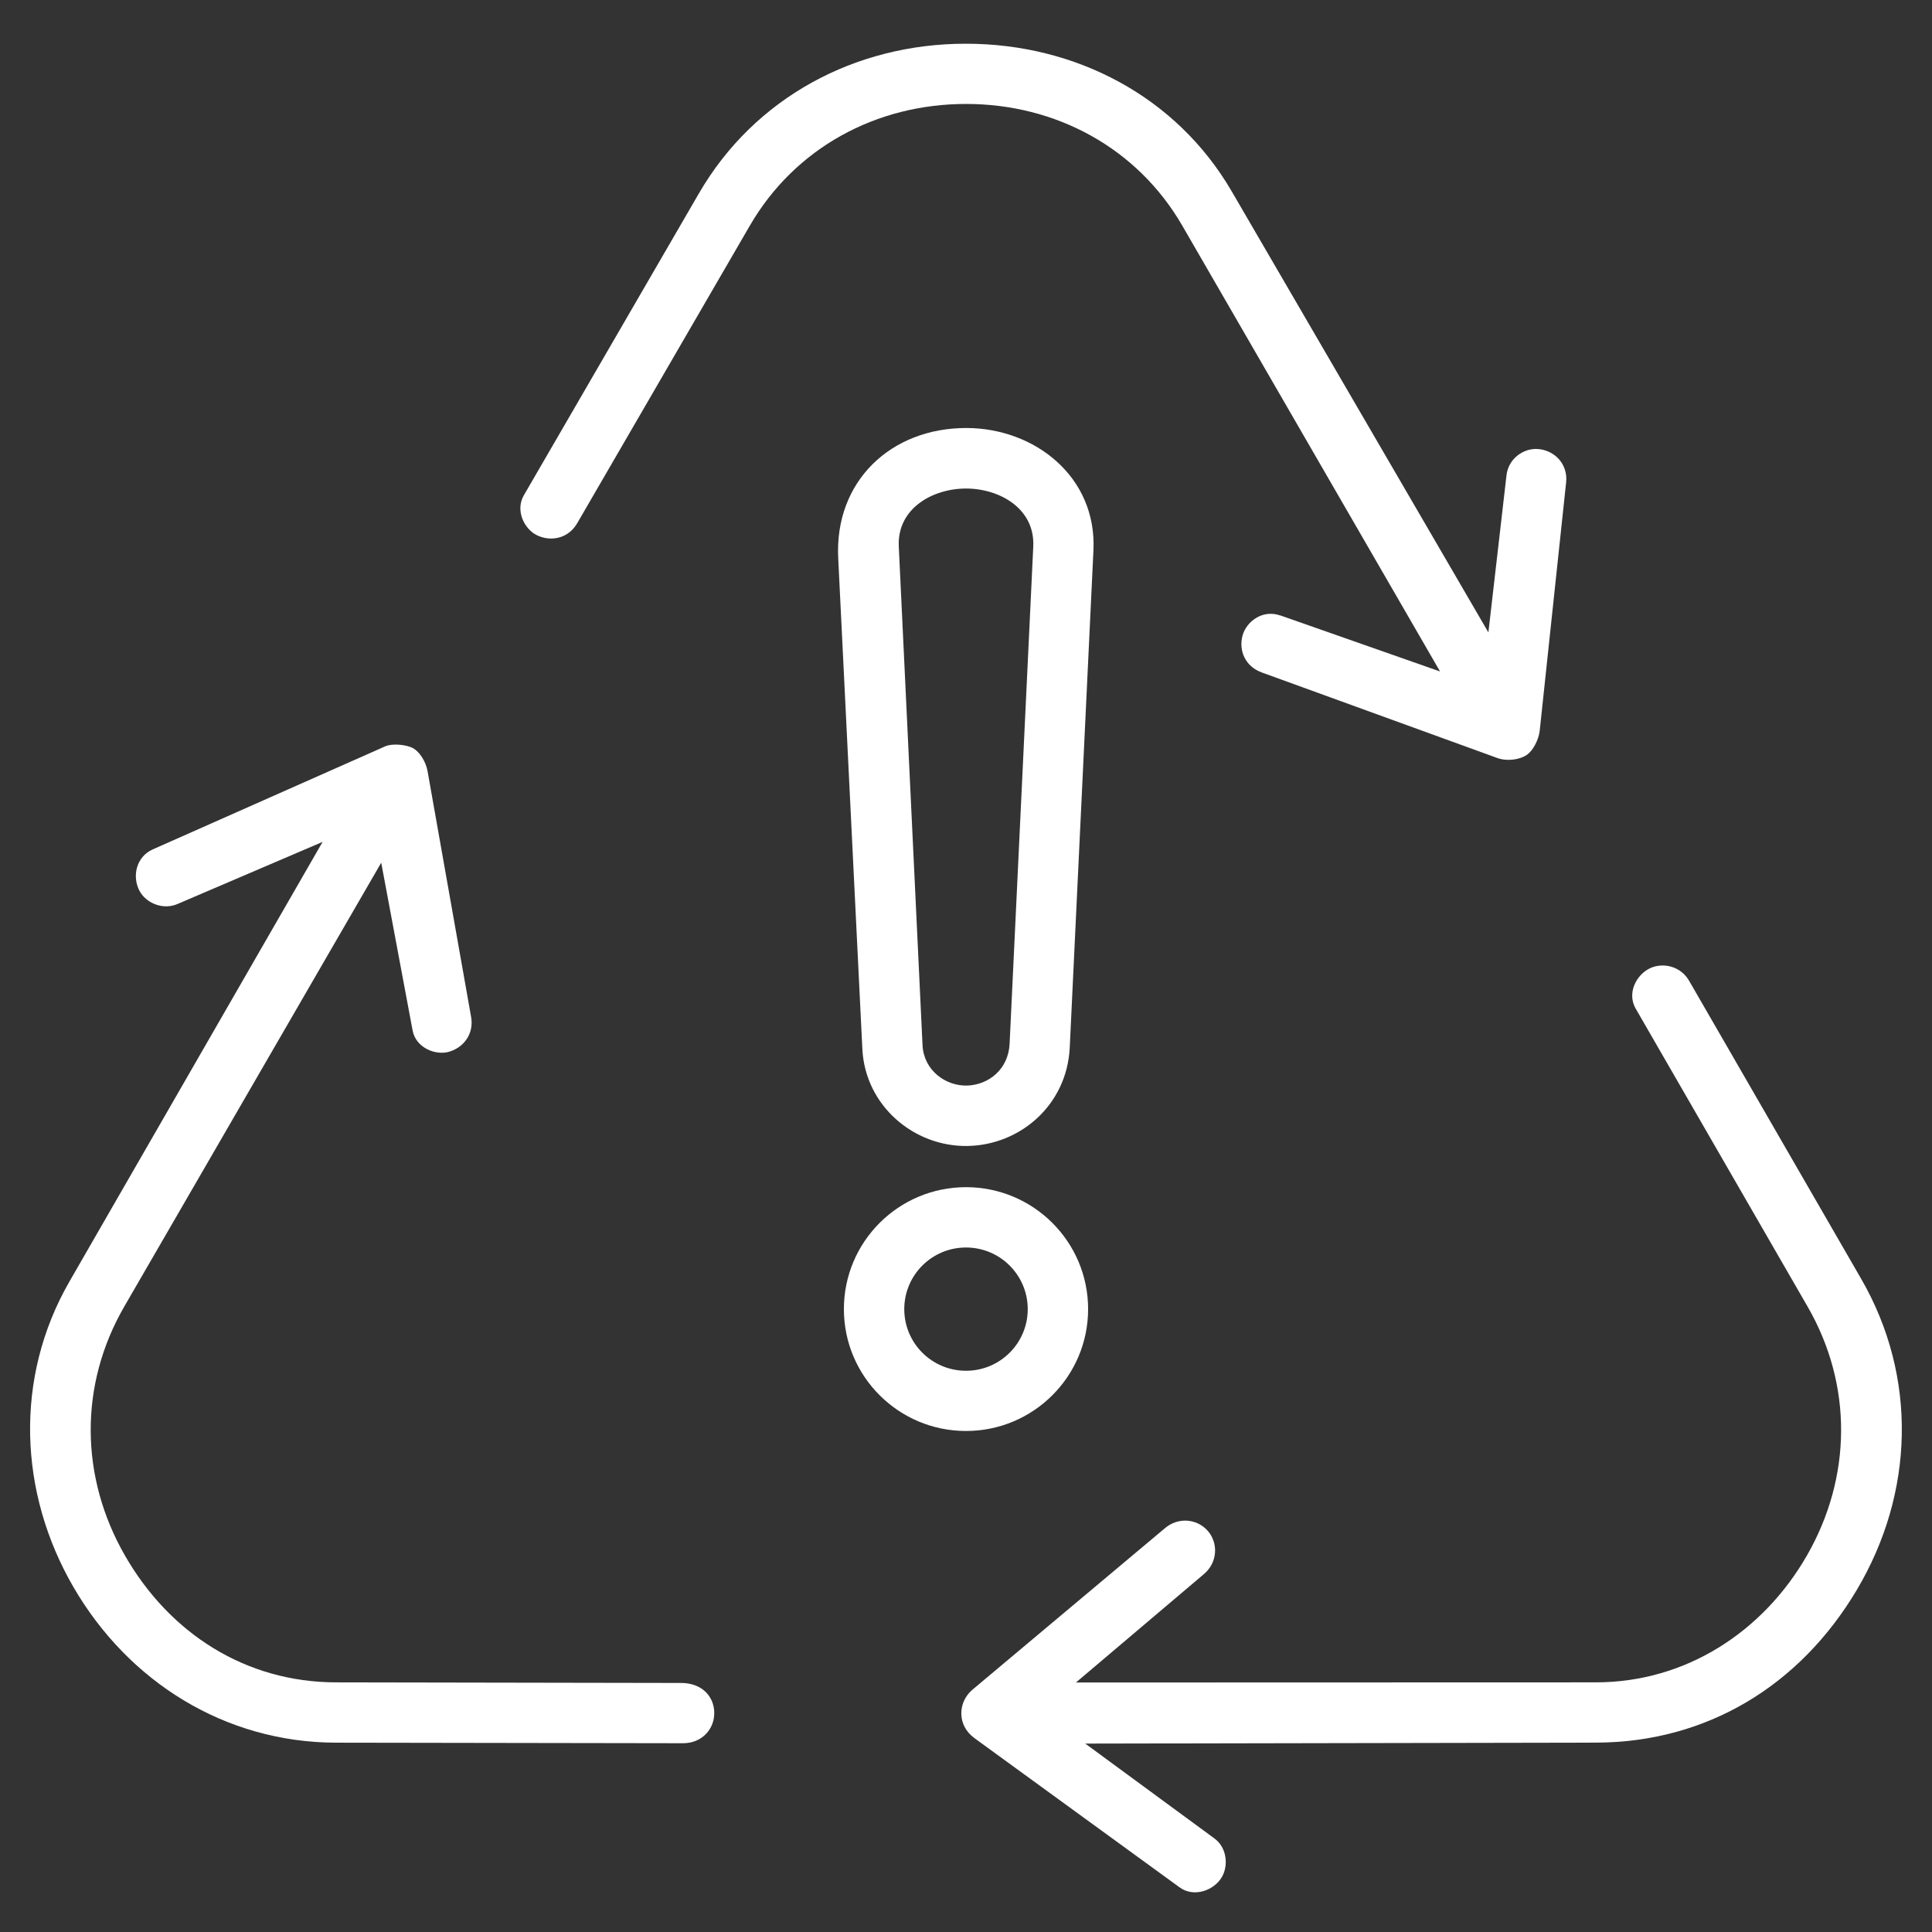 <svg id="Ebene_1" xmlns="http://www.w3.org/2000/svg" version="1.1" viewBox="0 0 384 384">
  
  <rect x="0" y="0" width="384" height="384" fill="#333333" stroke="none"/>
  
  <defs>
    <style>
      .st0 {
        fill: #fff;
      }
    </style>
  </defs>
  <g>
    <path class="st0" d="M254.45,122.31l31.77,11.15-51.22-88.59c-8.97-15.51-25.18-24.21-42.99-24.21-17.85,0-34.01,8.73-42.98,24.2l-34.32,59.16c-1.77,3.04-5.28,3.73-8.07,2.32-2.46-1.25-4.26-4.89-2.52-7.9l34.8-60.01c11.05-19.05,31.1-29.76,53.09-29.74,21.72.01,41.8,10.44,52.8,29.34l51.02,87.67,3.6-31.25c.38-3.29,3.36-5.37,6.15-5.21,3.27.18,6.1,2.9,5.7,6.63l-5.25,49.37c-.19,1.79-1.35,3.94-2.49,4.75-1.47,1.04-4.03,1.36-5.91.68l-46.86-17.02c-3.27-1.19-4.63-4.35-3.79-7.38.74-2.65,3.88-5.2,7.47-3.94Z"></path>
    <g>
      <path class="st0" d="M212.62,208.2c-.55,11.44-9.86,19.38-20.28,19.57-10.68.2-20.39-8-20.94-19.28l-4.8-97.58c-.75-15.2,10.43-25.87,25.5-25.84,13.55.02,25.92,9.69,25.23,24.3l-4.71,98.83ZM200.67,207.41l4.7-98.79c.36-7.58-6.75-11.52-13.36-11.52-6.62,0-13.73,3.94-13.37,11.52l4.72,99.12c.24,5,4.61,8.2,8.99,8.02,4.1-.18,8.08-3.16,8.32-8.34Z"></path>
      <path class="st0" d="M216.27,260.19c0,13.38-10.87,24.23-24.27,24.23s-24.27-10.85-24.27-24.23,10.87-24.23,24.27-24.23,24.27,10.85,24.27,24.23ZM204.27,260.2c0-6.76-5.49-12.25-12.27-12.25s-12.27,5.48-12.27,12.25,5.49,12.25,12.27,12.25,12.27-5.48,12.27-12.25Z"></path>
    </g>
  </g>
  <g>
    <path class="st0" d="M193.64,345.43c-3.45-2.51-3.29-7.13-.35-9.6l38.25-32.09c2.65-2.23,6.31-1.91,8.46.47s2.08,6.29-.71,8.65l-25.44,21.55,103.34-.03c17.95,0,33.28-10.12,41.95-25.21,8.92-15.53,9.15-33.85.14-49.46l-34.18-59.25c-1.77-3.07.12-6.75,2.91-8.04,2.44-1.13,5.98-.48,7.71,2.51l34.21,59.26c11.25,19.5,10.54,42.58-.85,61.77s-29.97,30.36-51.88,30.4l-101.5.19,25.67,18.85c2.56,1.88,2.79,5.48,1.47,7.71-1.56,2.64-5.54,4.09-8.38,2.02l-40.83-29.7Z"></path>
    <path class="st0" d="M135.35,334.5c4.07,0,6.46,2.54,6.61,5.7.15,3.35-2.35,6.29-6.22,6.28l-68.96-.11c-22.1-.04-41.26-12.14-52.16-30.89s-11.84-41.63-.81-60.78l50.31-87.37-28.85,12.35c-2.96,1.27-6.27-.24-7.53-2.59-1.55-2.9-.66-6.82,2.63-8.27l46.19-20.48c1.4-.62,4.22-.37,5.59.4,1.22.68,2.48,2.58,2.83,4.53l8.66,48.88c.59,3.34-1.5,6.12-4.52,6.93-2.58.69-6.46-.81-7.11-4.26l-6.24-33.35-51.05,88.18c-9.07,15.66-8.81,33.98.11,49.52s24.04,25.18,41.92,25.21l68.59.12Z"></path>
  </g>
</svg>
